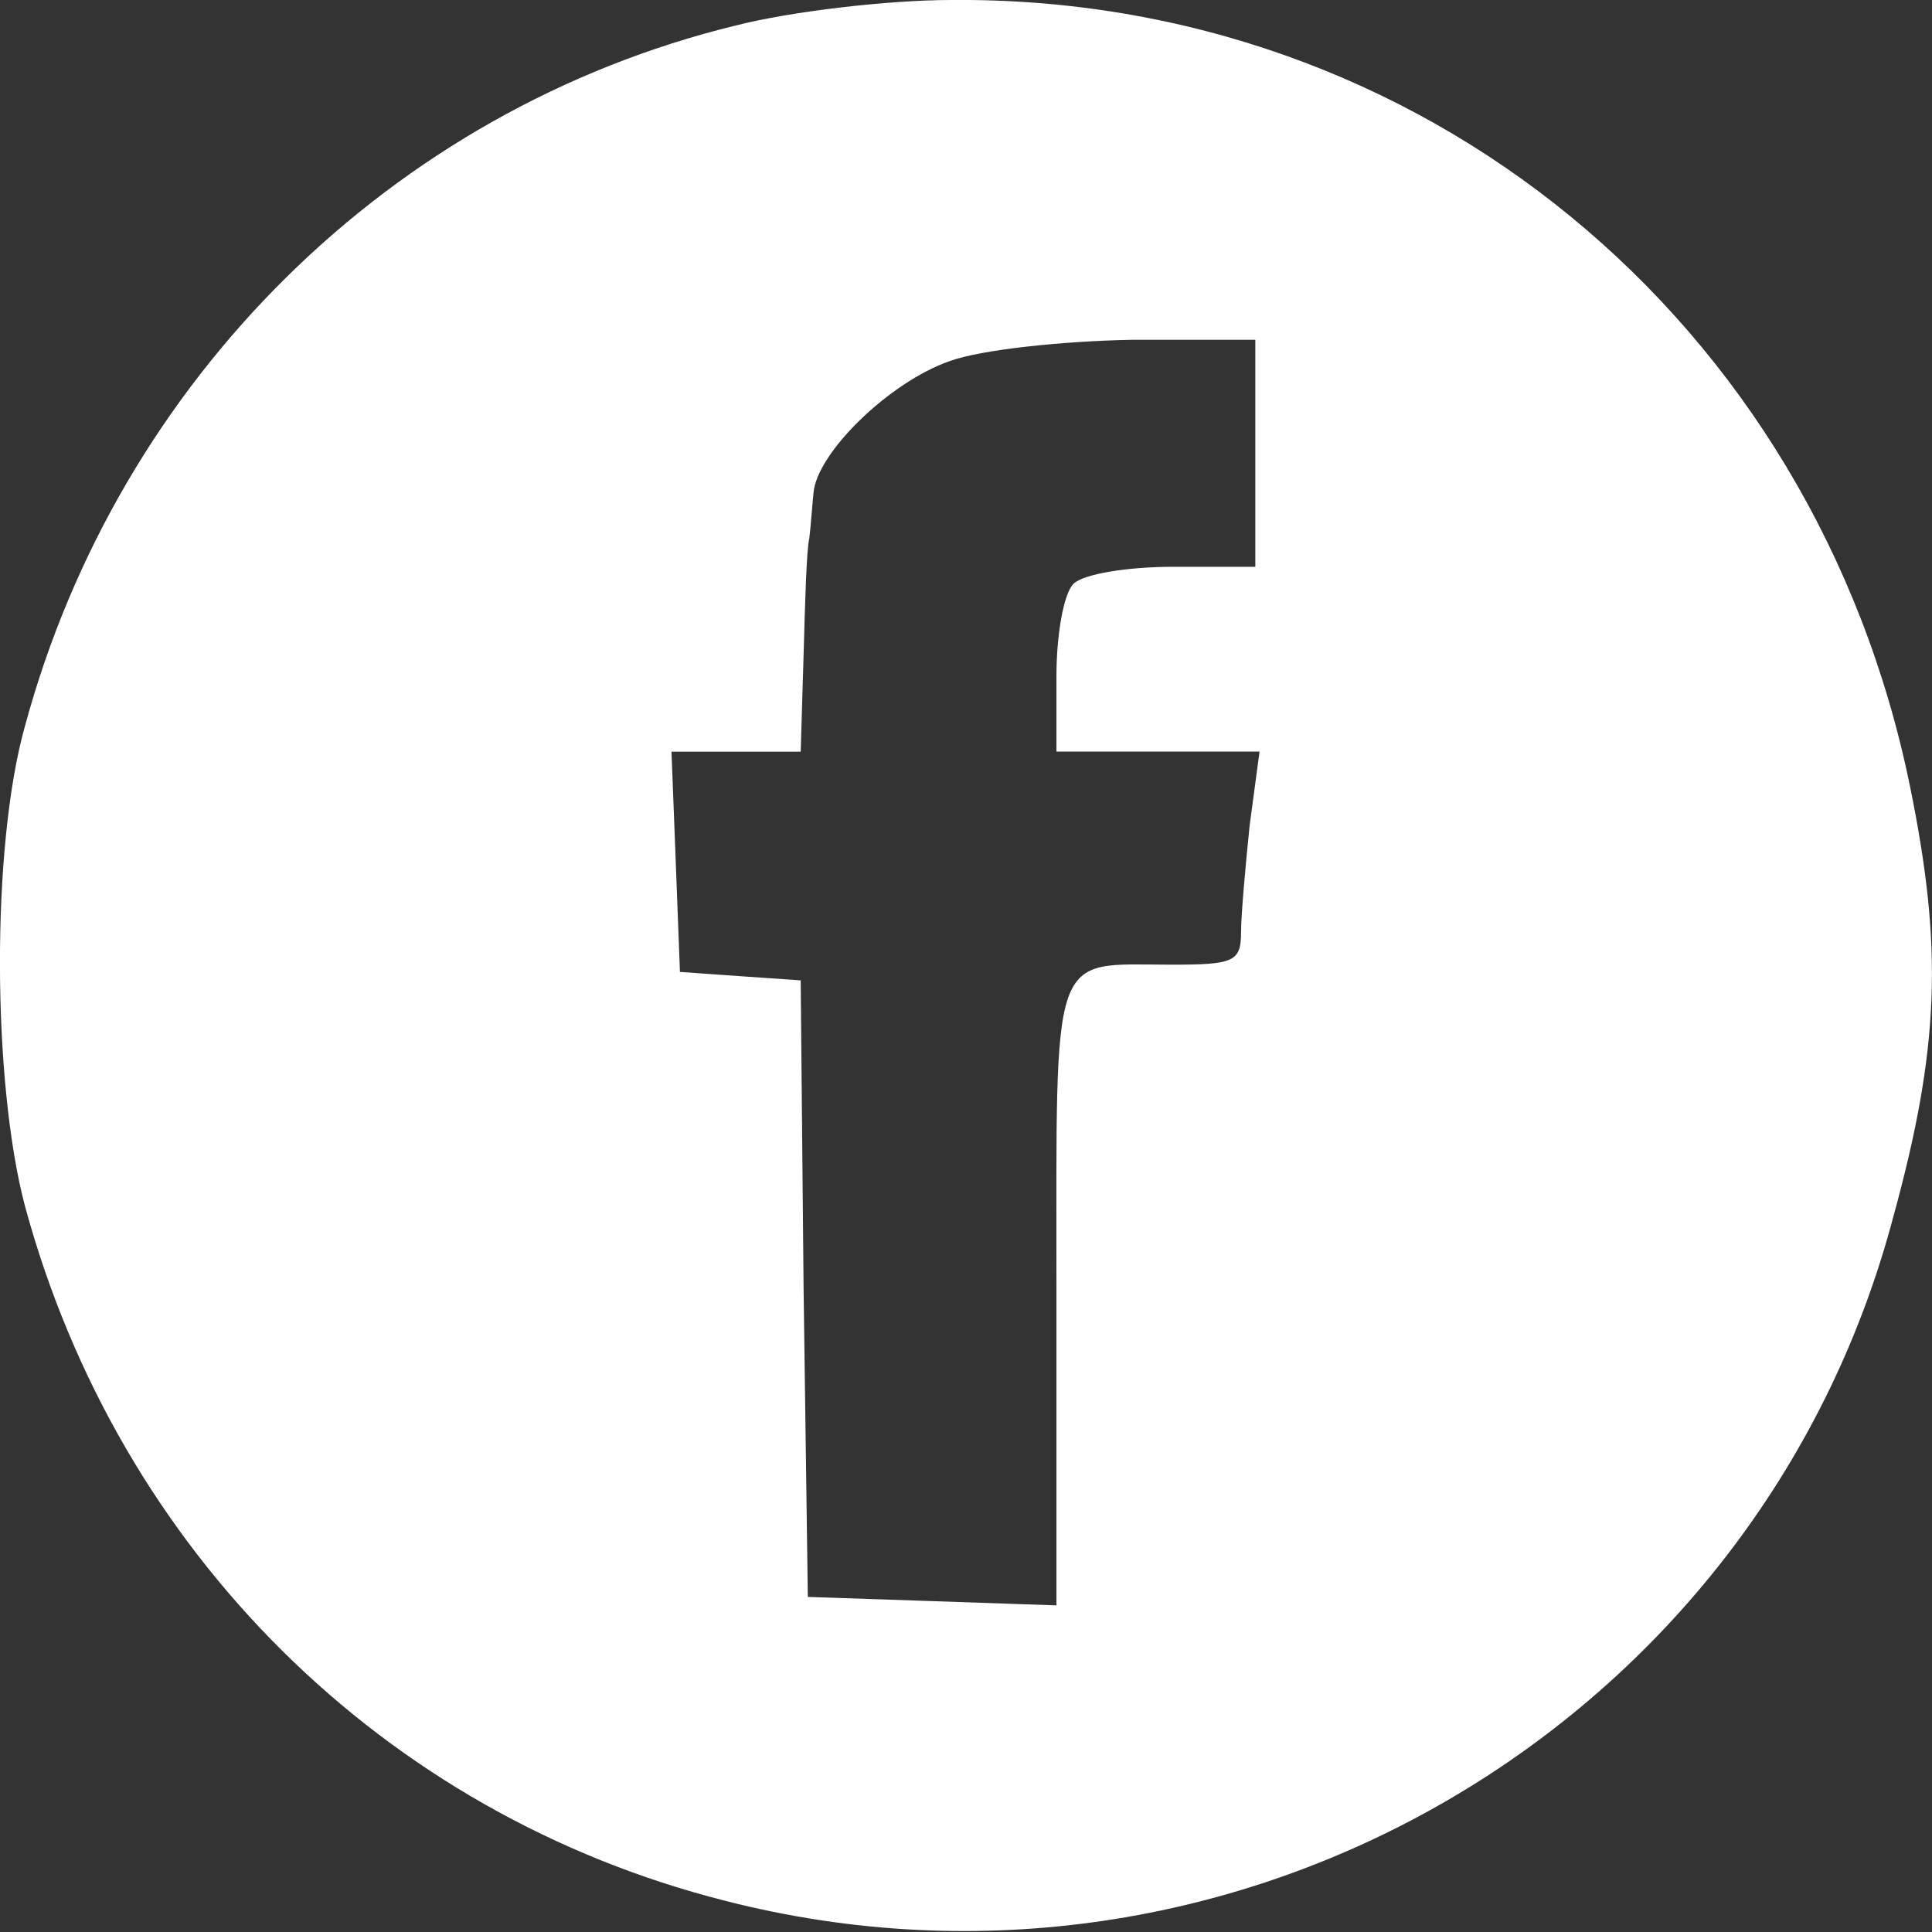 <?xml version="1.0" encoding="UTF-8" standalone="no"?>
<svg
   width="16"
   height="16"
   version="1.1"
   id="svg12"
   xmlns="http://www.w3.org/2000/svg"
   xmlns:svg="http://www.w3.org/2000/svg">
  <rect width="100%" height="100%" fill="#333333" stroke="none"/>
  <defs
     id="defs7" />
  <path
     d="m 6.09,0.212 c -2.847,0.694 -5.106,2.929 -5.883,5.8 -0.282,1 -0.271,2.953 0,3.977 0.776,2.859 2.965,5.035 5.8,5.753 4.224,1.082 8.553,-1.447 9.671,-5.659 0.388,-1.412 0.412,-2.235 0.141,-3.565 -0.788,-3.871 -4.059,-6.553 -7.941,-6.518 -0.518,0 -1.329,0.094 -1.788,0.212 z M 10.396,3.753 v 0.941 H 9.714 c -0.376,0 -0.741,0.059 -0.824,0.141 -0.082,0.082 -0.141,0.424 -0.141,0.765 v 0.624 h 0.835 0.847 l -0.082,0.612 c -0.035,0.341 -0.071,0.741 -0.071,0.882 0,0.247 -0.059,0.271 -0.576,0.271 -1.012,0 -0.953,-0.176 -0.953,2.718 v 2.588 l -1.024,-0.035 -1.035,-0.035 -0.035,-2.553 -0.024,-2.553 -0.506,-0.035 -0.494,-0.035 -0.035,-0.918 -0.035,-0.906 h 0.541 0.529 l 0.024,-0.8 c 0.012,-0.435 0.024,-0.871 0.047,-0.965 0.012,-0.094 0.024,-0.271 0.035,-0.376 0.024,-0.329 0.624,-0.918 1.129,-1.094 0.259,-0.094 0.929,-0.165 1.506,-0.176 H 10.396 Z"
     id="path1"
     style="stroke-width:0.012;fill:#ffffff" />
</svg>
